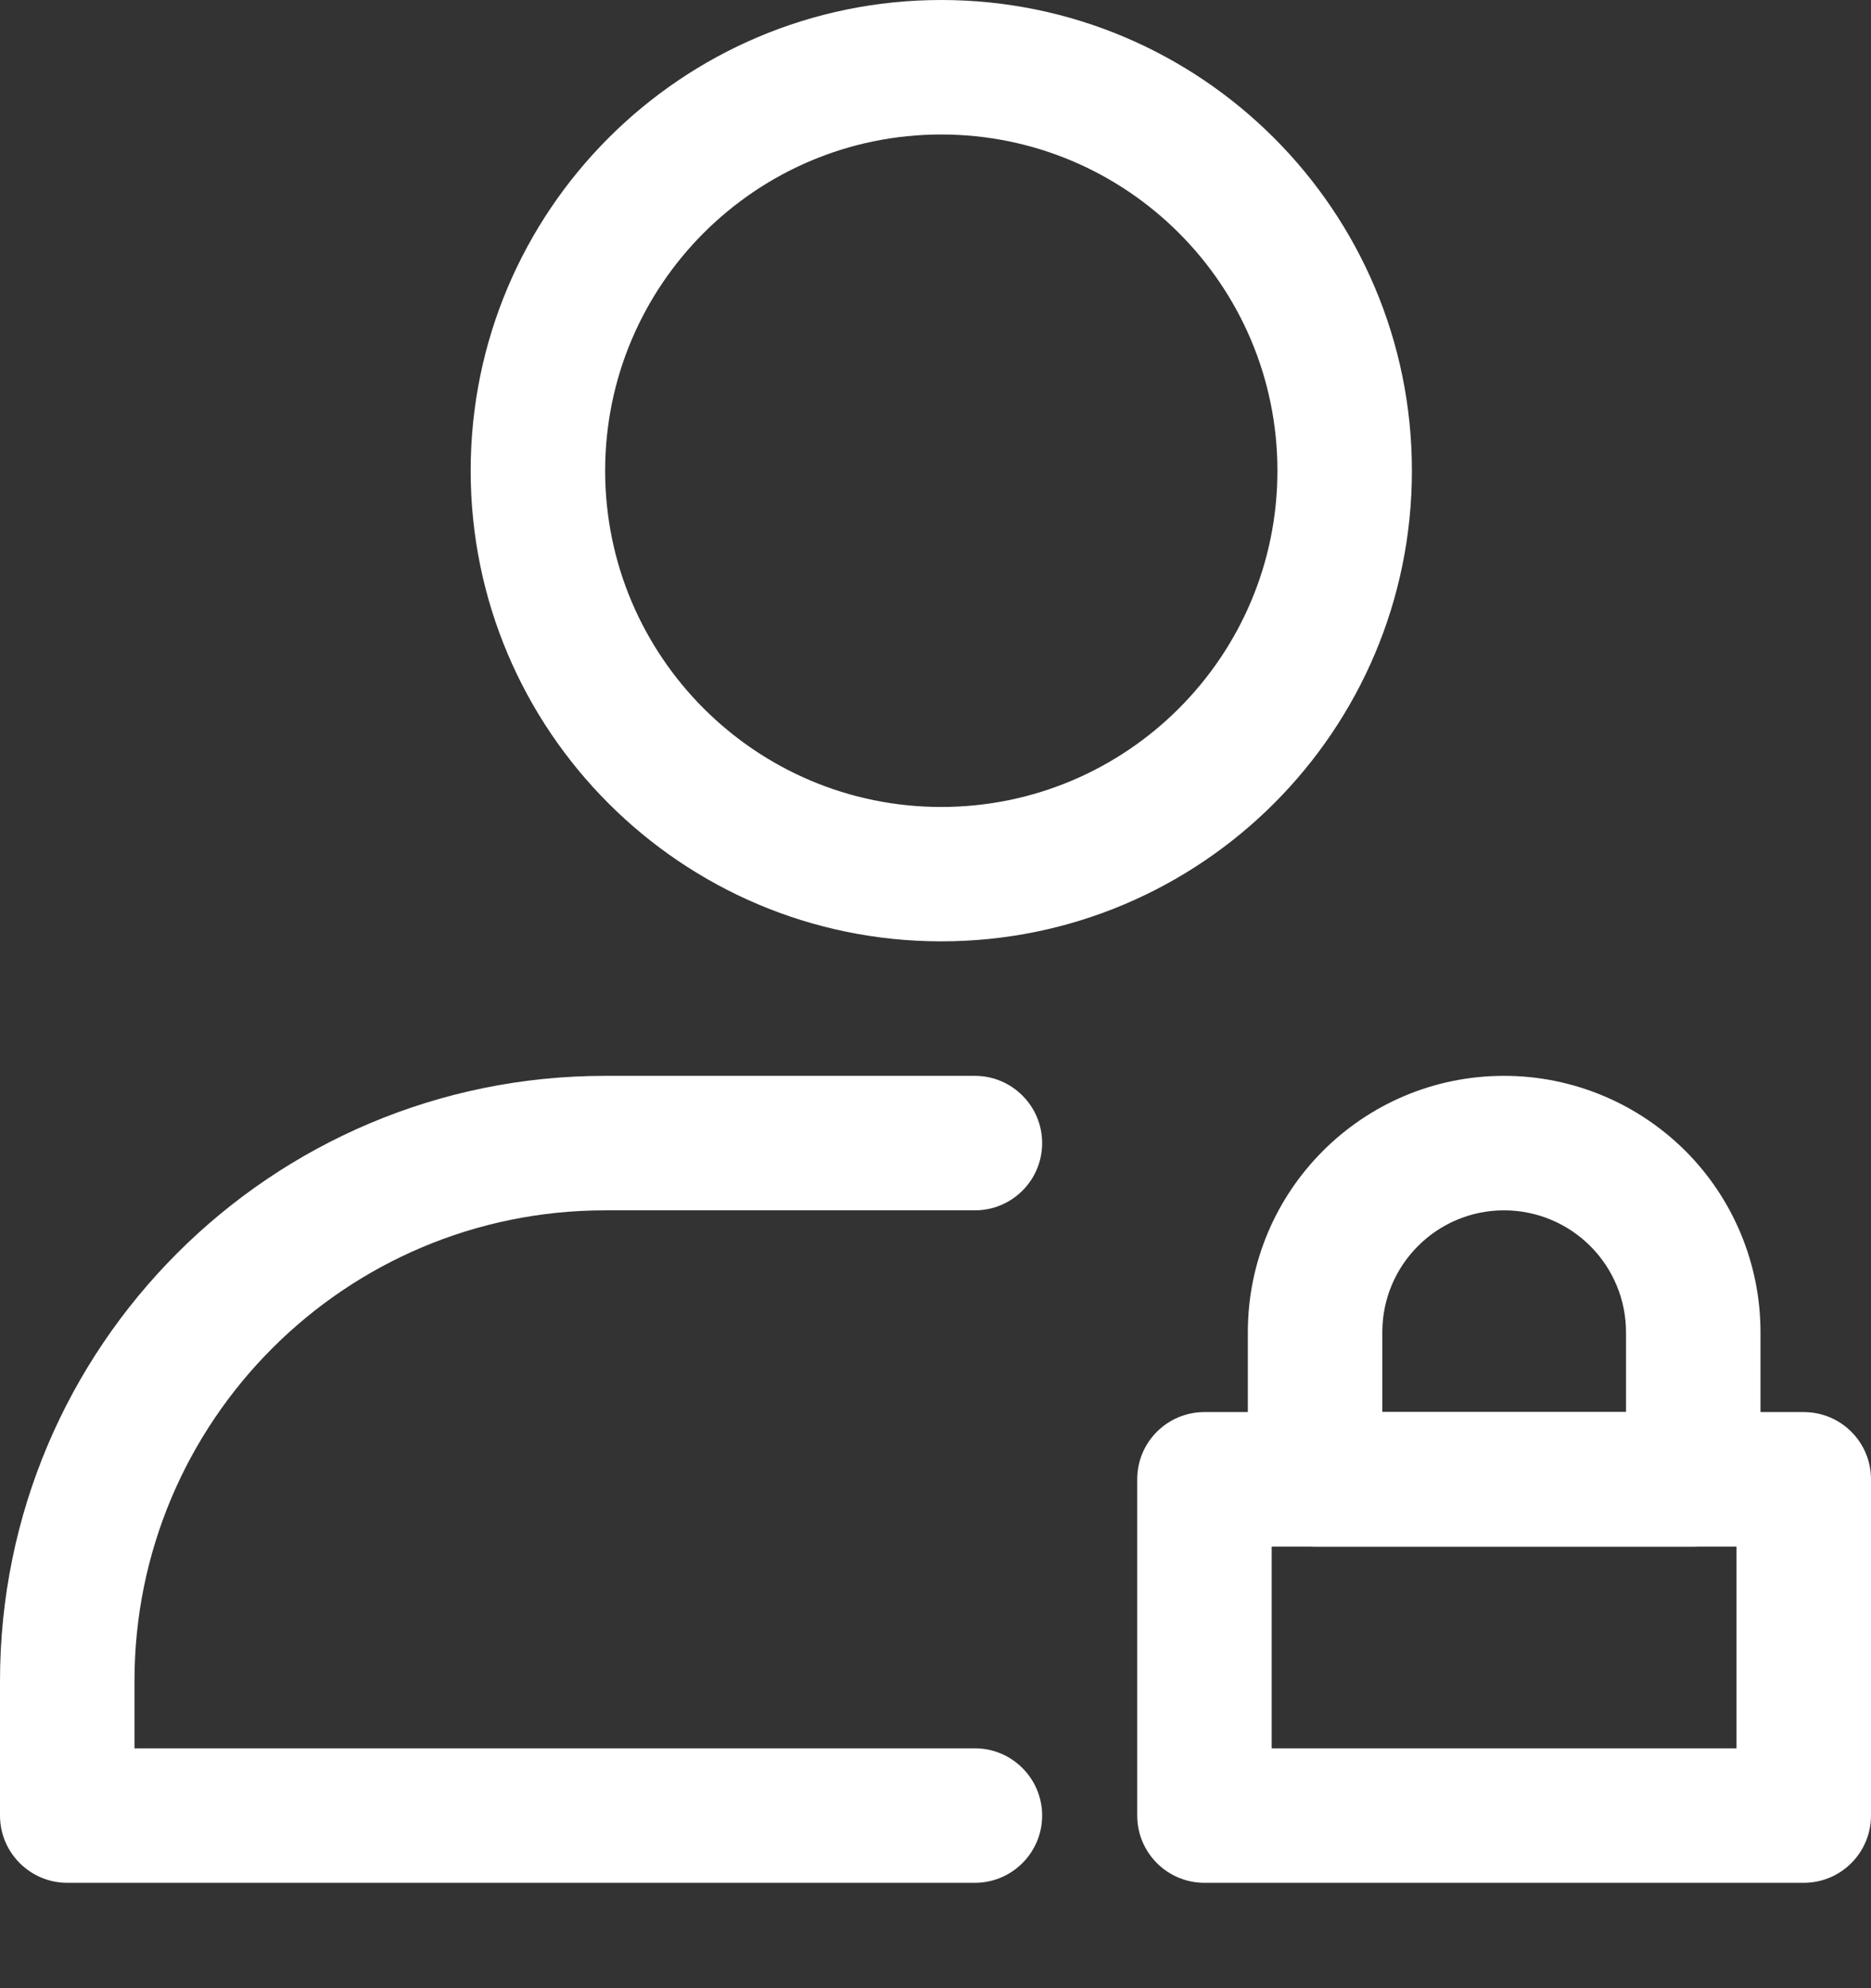 <?xml version="1.0" encoding="UTF-8"?>
<svg width="16px" height="17px" viewBox="0 0 16 17" version="1.1" xmlns="http://www.w3.org/2000/svg" xmlns:xlink="http://www.w3.org/1999/xlink">
    <rect x="0" y="0" width="16" height="17" fill="#333333" stroke="none"/>
    <title>icn-private</title>
    <g id="Vehicles-Page-2" stroke="none" stroke-width="1" fill="none" fill-rule="evenodd">
        <g id="Available-Shares-(if-3-or-more-cars)-Copy" transform="translate(-450, -2303)" fill="#FFFFFF">
            <g id="Group-2" transform="translate(424, 2020)">
                <g id="Group-14" transform="translate(15, 268)">
                    <g id="icn-private" transform="translate(11, 15)">
                        <path d="M8.049,0 C5.828,0 4.025,1.803 4.025,4.025 C4.025,6.246 5.828,8.049 8.049,8.049 C10.271,8.049 12.074,6.246 12.074,4.025 C12.074,1.803 10.271,0 8.049,0 L8.049,0 Z M8.049,1.15 C9.636,1.15 10.924,2.438 10.924,4.025 C10.924,5.611 9.636,6.9 8.049,6.9 C6.463,6.9 5.175,5.611 5.175,4.025 C5.175,2.438 6.463,1.15 8.049,1.15 Z" id="Shape"></path>
                        <path d="M1.15,14.949 L8.337,14.949 C8.654,14.949 8.912,15.207 8.912,15.524 C8.912,15.841 8.654,16.099 8.337,16.099 L0.575,16.099 C0.258,16.099 0,15.841 0,15.524 C0,15.524 0,15.05 0,14.374 C0,11.516 2.317,9.199 5.175,9.199 L8.337,9.199 C8.654,9.199 8.912,9.457 8.912,9.774 C8.912,10.092 8.654,10.349 8.337,10.349 L5.175,10.349 C2.952,10.349 1.15,12.151 1.15,14.374 L1.15,14.949 Z" id="Path"></path>
                        <path d="M16,12.649 C16,12.331 15.743,12.074 15.425,12.074 L10.3,12.074 C9.982,12.074 9.725,12.331 9.725,12.649 L9.725,15.524 C9.725,15.841 9.982,16.099 10.3,16.099 L15.425,16.099 C15.743,16.099 16,15.841 16,15.524 L16,12.649 Z M10.875,13.224 L10.875,14.949 L14.85,14.949 L14.85,13.224 L10.875,13.224 Z" id="Shape"></path>
                        <path d="M12.862,9.199 C13.444,9.199 14.001,9.43 14.413,9.841 C14.824,10.252 15.055,10.81 15.055,11.391 L15.055,12.649 C15.055,12.967 14.797,13.224 14.48,13.224 L11.246,13.224 C10.928,13.224 10.671,12.967 10.671,12.649 L10.671,11.391 C10.671,10.181 11.652,9.199 12.862,9.199 L12.862,9.199 Z M13.905,12.074 L13.905,11.391 C13.905,11.115 13.795,10.85 13.6,10.655 C13.404,10.459 13.139,10.349 12.862,10.349 L12.862,9.774 L12.862,10.349 C12.287,10.349 11.821,10.816 11.821,11.391 L11.821,12.074 L13.905,12.074 Z" id="Shape"></path>
                    </g>
                </g>
            </g>
        </g>
    </g>
</svg>